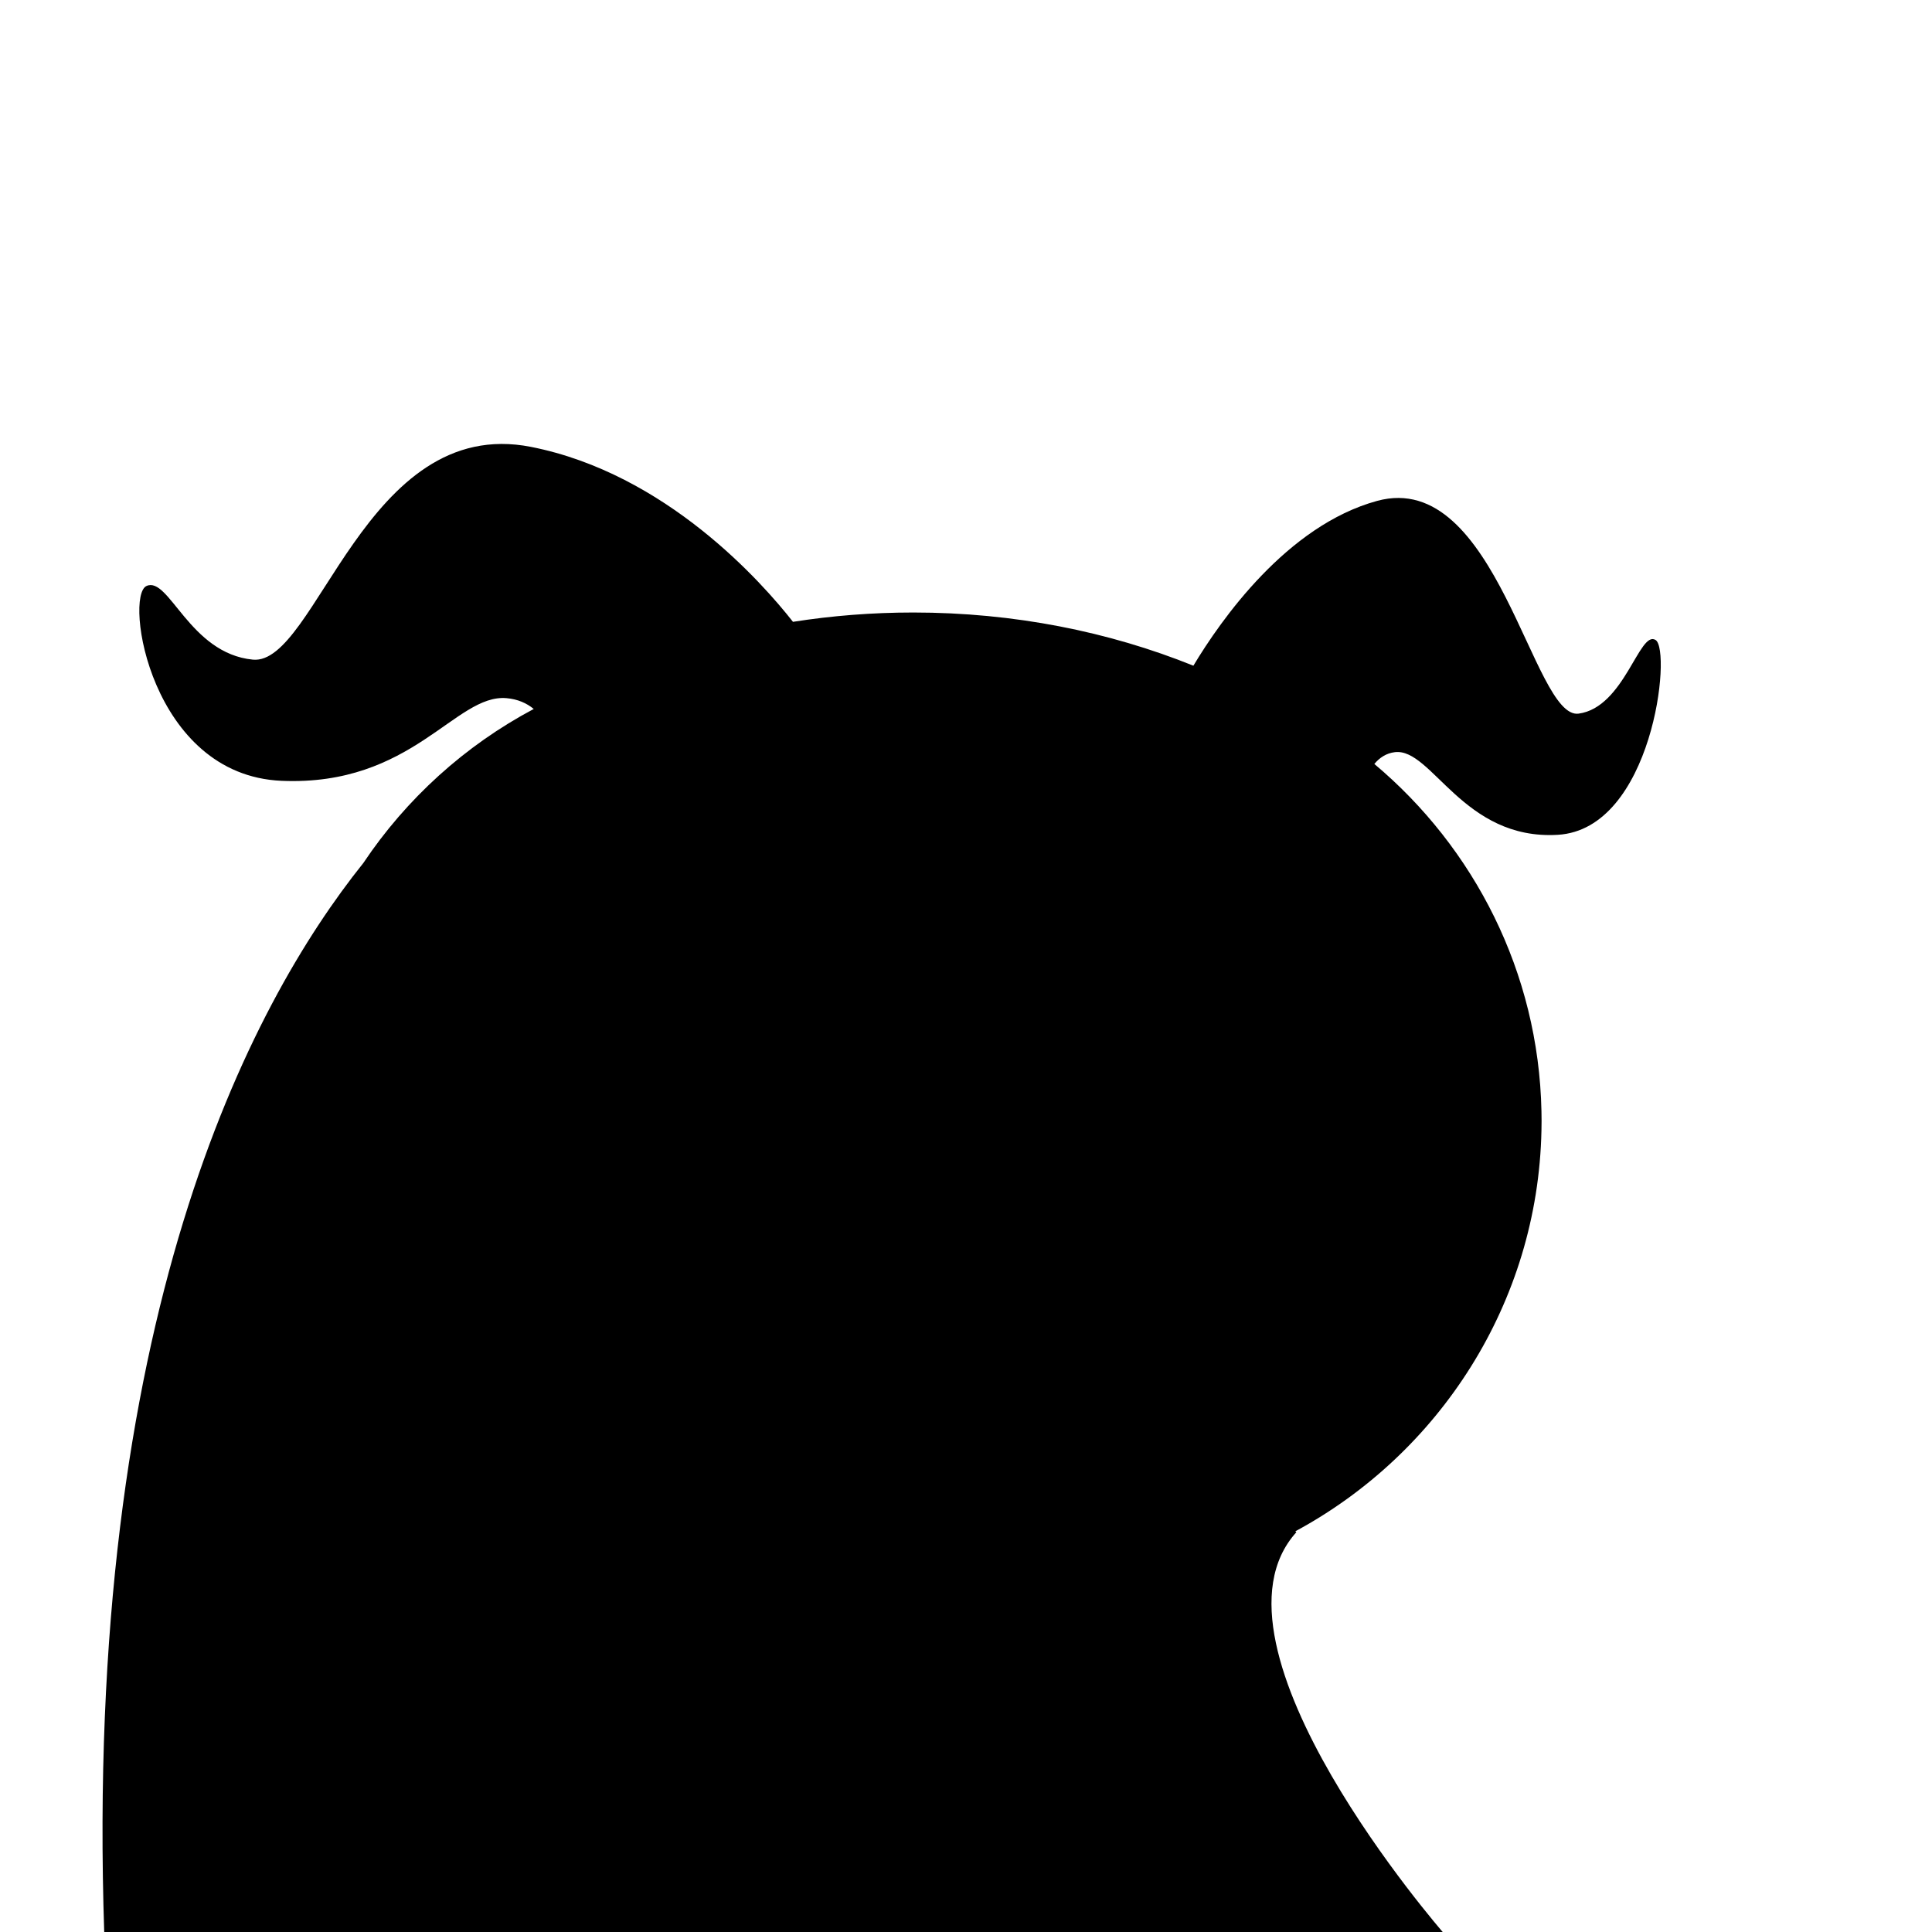 <?xml version="1.0" encoding="iso-8859-1"?>
<!-- Generator: Adobe Illustrator 29.1.0, SVG Export Plug-In . SVG Version: 9.03 Build 55587)  -->
<svg version="1.1" id="Layer_1" xmlns="http://www.w3.org/2000/svg" xmlns:xlink="http://www.w3.org/1999/xlink" x="0px" y="0px"
	 viewBox="0 0 1000 1000" style="enable-background:new 0 0 1000 1000;" xml:space="preserve">
<path d="M856.935,331.26c-8.434-5.294-16.101,34.941-39.868,38.118c-23.768,3.177-42.169-127.059-104.271-110.118
	c-46.746,12.752-81.011,61.82-95.1,85.31c-43.654-17.62-92.888-27.537-144.989-27.537c-21.297,0-42.112,1.665-62.266,4.827
	c-16.022-20.417-65.699-76.749-135.562-90.549c-85.765-16.941-111.176,113.294-144,110.118
	c-32.823-3.176-43.412-43.412-55.059-38.118c-11.647,5.294,2.118,97.911,69.882,100.838s90-45.08,116.471-42.782
	c5.857,0.508,10.465,2.618,14.098,5.591c-35.565,18.888-65.918,46.413-88.205,79.739
	c-59.135,73.819-144.688,236.566-134.104,553.948h693.333c0,0-129.639-148.497-76.306-207.569l-0.519-0.482
	c74.323-40.062,125.553-117.986,127.387-207.495c0.038-1.653,0.063-3.308,0.063-4.968c0,0,0,0,0,0v-0.001c0,0,0,0,0,0
	c0-1.66-0.026-3.315-0.063-4.968c-1.474-71.944-34.862-136.402-86.5-179.735c2.695-3.24,6.158-5.572,10.638-6.109
	c19.168-2.297,35.268,45.709,84.337,42.782C855.401,429.17,865.368,336.554,856.935,331.26z"/>
</svg>
